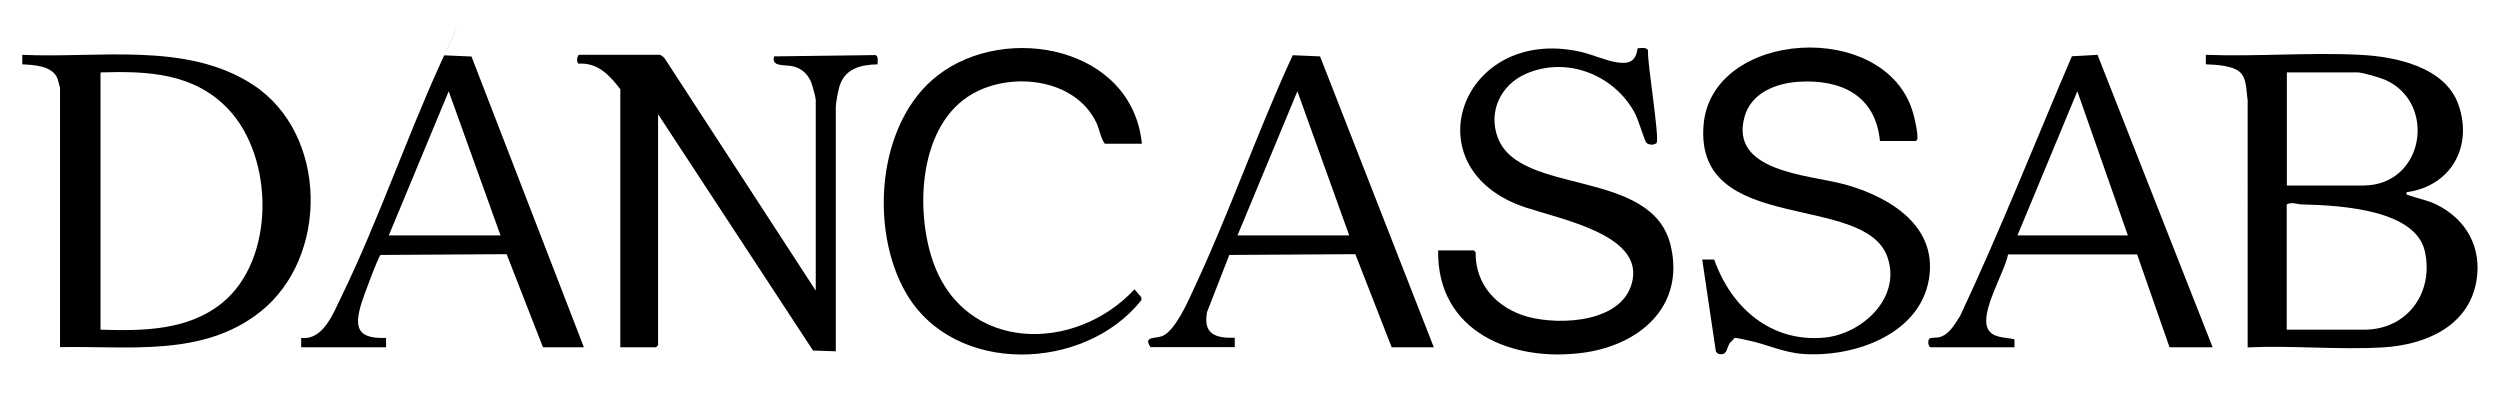 <svg viewBox="0 0 1920 308.7" version="1.1" xmlns="http://www.w3.org/2000/svg" id="Layer_1">
  
  <path d="M1848.3,147.7c-.3,2.5,0,1.6,1.4,2.2,7.1,2.6,14.7,3.8,21.7,7.3,23,11.4,35,33.4,30.4,59.1-6.2,34.7-39.6,48.6-71.6,50.5-34,2-69.9-1.6-104,0V76.8c-1.1-6.4-.5-14.7-4.7-20.1-5.2-6.5-19.6-7-27.4-7.3v-7.3c39,1.5,79.6-2,118.5,0,27.4,1.4,65.2,9.2,75.5,38.3,11.3,32.2-5.8,62.6-39.8,67.2ZM1756.2,142.5h58.5c47.4,0,57-63.6,17.1-81.2-4-1.7-17.4-5.7-21.2-5.7h-54.3v86.9ZM1756.2,253.2h59.5c33.2,0,53.6-28.5,46.6-60.1s-62.8-35.4-94.2-36.1c-4.1,0-7.5-2.2-11.9,0v96.2Z"></path>
  <path d="M507,42.2c1,.2,2.8,1.8,3.5,2.7l116,178.3V76.8c0-1.8-2.3-10.2-3.1-12.5-2.3-6.5-6.9-11.4-13.7-13.2s-17.6.7-15.2-7.8l77.8-1c2.6.8,1.6,4.9,1.7,7.1-13.4.3-25.5,3.4-29.5,17.6-.9,3.1-2.6,12.2-2.6,15v187.8l-17.5-.6-119-181.5v177.4l-1.6,1.6h-27.4V68.5c-8.2-10.7-17.3-20.6-32.1-19.6-2-1.4-.9-6.8.6-6.8h62.1Z"></path>
  <path d="M46.1,266.7V67.5c0-.4-1.7-6.5-2-7.3-3.9-9.7-17.8-10.3-27-10.8v-7.3c57.8,2.8,126.2-10.4,177.2,23,57.7,37.7,58.6,132.7,5.3,174.6-44.1,34.7-101,25.8-153.6,26.9ZM77.2,253.2c32.4,1,67.3.8,93.6-20.7,40.7-33.3,39.8-111.2,4.7-148.5-26.4-28-61.9-29.5-98.3-28.4v197.6Z"></path>
  <path d="M1443.8,108.4c-3.3-35.2-30-47.7-62.6-45.6-17.6,1.2-36.3,8.6-41.4,26.9-11.7,42.1,48.6,44.5,75.7,51.6s70.5,26.8,66.5,68.8c-4.4,46-57.6,64.7-97.6,61.7-14.9-1.1-27.5-7.4-41.5-10.3s-9.3-2.6-13.4.9-1.9,11.6-10.2,9.2l-1.5-1.6-10.5-70.7h9.2c13,36.9,43.4,63.7,84.4,60,29.1-2.6,59.7-30.7,48.6-62-17.6-49.8-147.7-16.4-141.2-100.9,5.6-73.8,140.1-82.1,160.9-9.8,1.4,4.9,3.6,14.6,3.4,19.4,0,1.3-.4,1.6-1.4,2.3h-27.4Z"></path>
  <path d="M1131.9,192.2l1.4,1.7c-.4,24.9,16.6,42.8,39.7,49.3,25.8,7.1,75.7,4.4,81-29.2s-53.1-45.1-82.1-54.6c-89.4-29.3-50.2-139.6,41.2-119.8,9.6,2.1,19.7,6.9,28.9,8.3,9.5,1.5,14.3-1,15.7-10.8,2.3-.2,7.2-1,8,1.6-.9,8.5,9.4,69.3,6.4,71.3s-6.6.9-7.8-.5-6.1-17.7-8.6-22.4c-15.8-29.6-52.2-44.1-83.6-30.5-19.3,8.3-29.4,28.9-21.8,49.1,17,45.2,119,22.8,132.9,83.3,10.7,46.5-24,75.8-66.6,81.8-54.7,7.7-113.1-15.7-112.1-78.5h27.4Z"></path>
  <path d="M876.9,110.4h-28.4c-3.3-4.6-4-10.9-6.5-16.2-16.2-33.9-64.8-39.4-95-22.2-41.3,23.4-44.4,88.9-30.4,129,24.5,69.9,109.1,70.2,154.7,21.2l5.3,6.2v2.1c-43.5,54.9-143.9,58.3-180.8-5.5-28.3-48.9-22.3-131.2,24.5-167.2,52.7-40.6,149.4-21.6,156.7,52.7Z"></path>
  <path d="M1101.4,266.7h-32.6l-27.9-71.5-96.8.6-17.1,43.9c-3.1,16.9,6.4,20.1,21.3,19.7v7.2h-64.7c-5.8-8.6,3.5-6.3,9-8.5,10-4,19.9-26.8,24.4-36.6,26.5-56.5,47.5-117,73.4-173.8.8-1.8,1.8-3.5,2.4-5.3l21,.9,87.4,223.5ZM1036.2,180.8l-39.8-110.7-46,110.7h85.9Z"></path>
  <path d="M1482.6,266.7c-1.8-.6-2.1-4.8-1.1-6.3s5.6-.8,7.9-1.4c8-2.3,11.6-9.8,15.9-16.2,30.8-65.5,57.4-133,85.9-199.6l19.7-1.1,88.4,224.6h-33.1l-24.9-71.3h-99.1c-2.6,13.7-21.9,44.6-15.5,57.2,3.7,7.3,13.7,6.3,20.4,8v6.1c.1,0-64.5,0-64.5,0ZM1634.2,180.8l-38.8-110.7-46,110.7h84.8Z"></path>
  <path d="M448.6,266.7h-31.6l-27.9-71.5-96.8.6c-1.7,1-13.4,32.6-14.7,37-5.8,19.1-3,27.5,18.9,26.7v7.2h-65.2v-7.2c16.9,2.1,24.8-19.2,30.9-31.7,28.2-58,49.7-121.2,76.5-180s1.8-3.5,2.4-5.3l21,.9,86.4,223.5ZM384.4,180.8l-39.8-110.7-46,110.7h85.9Z"></path>
</svg>